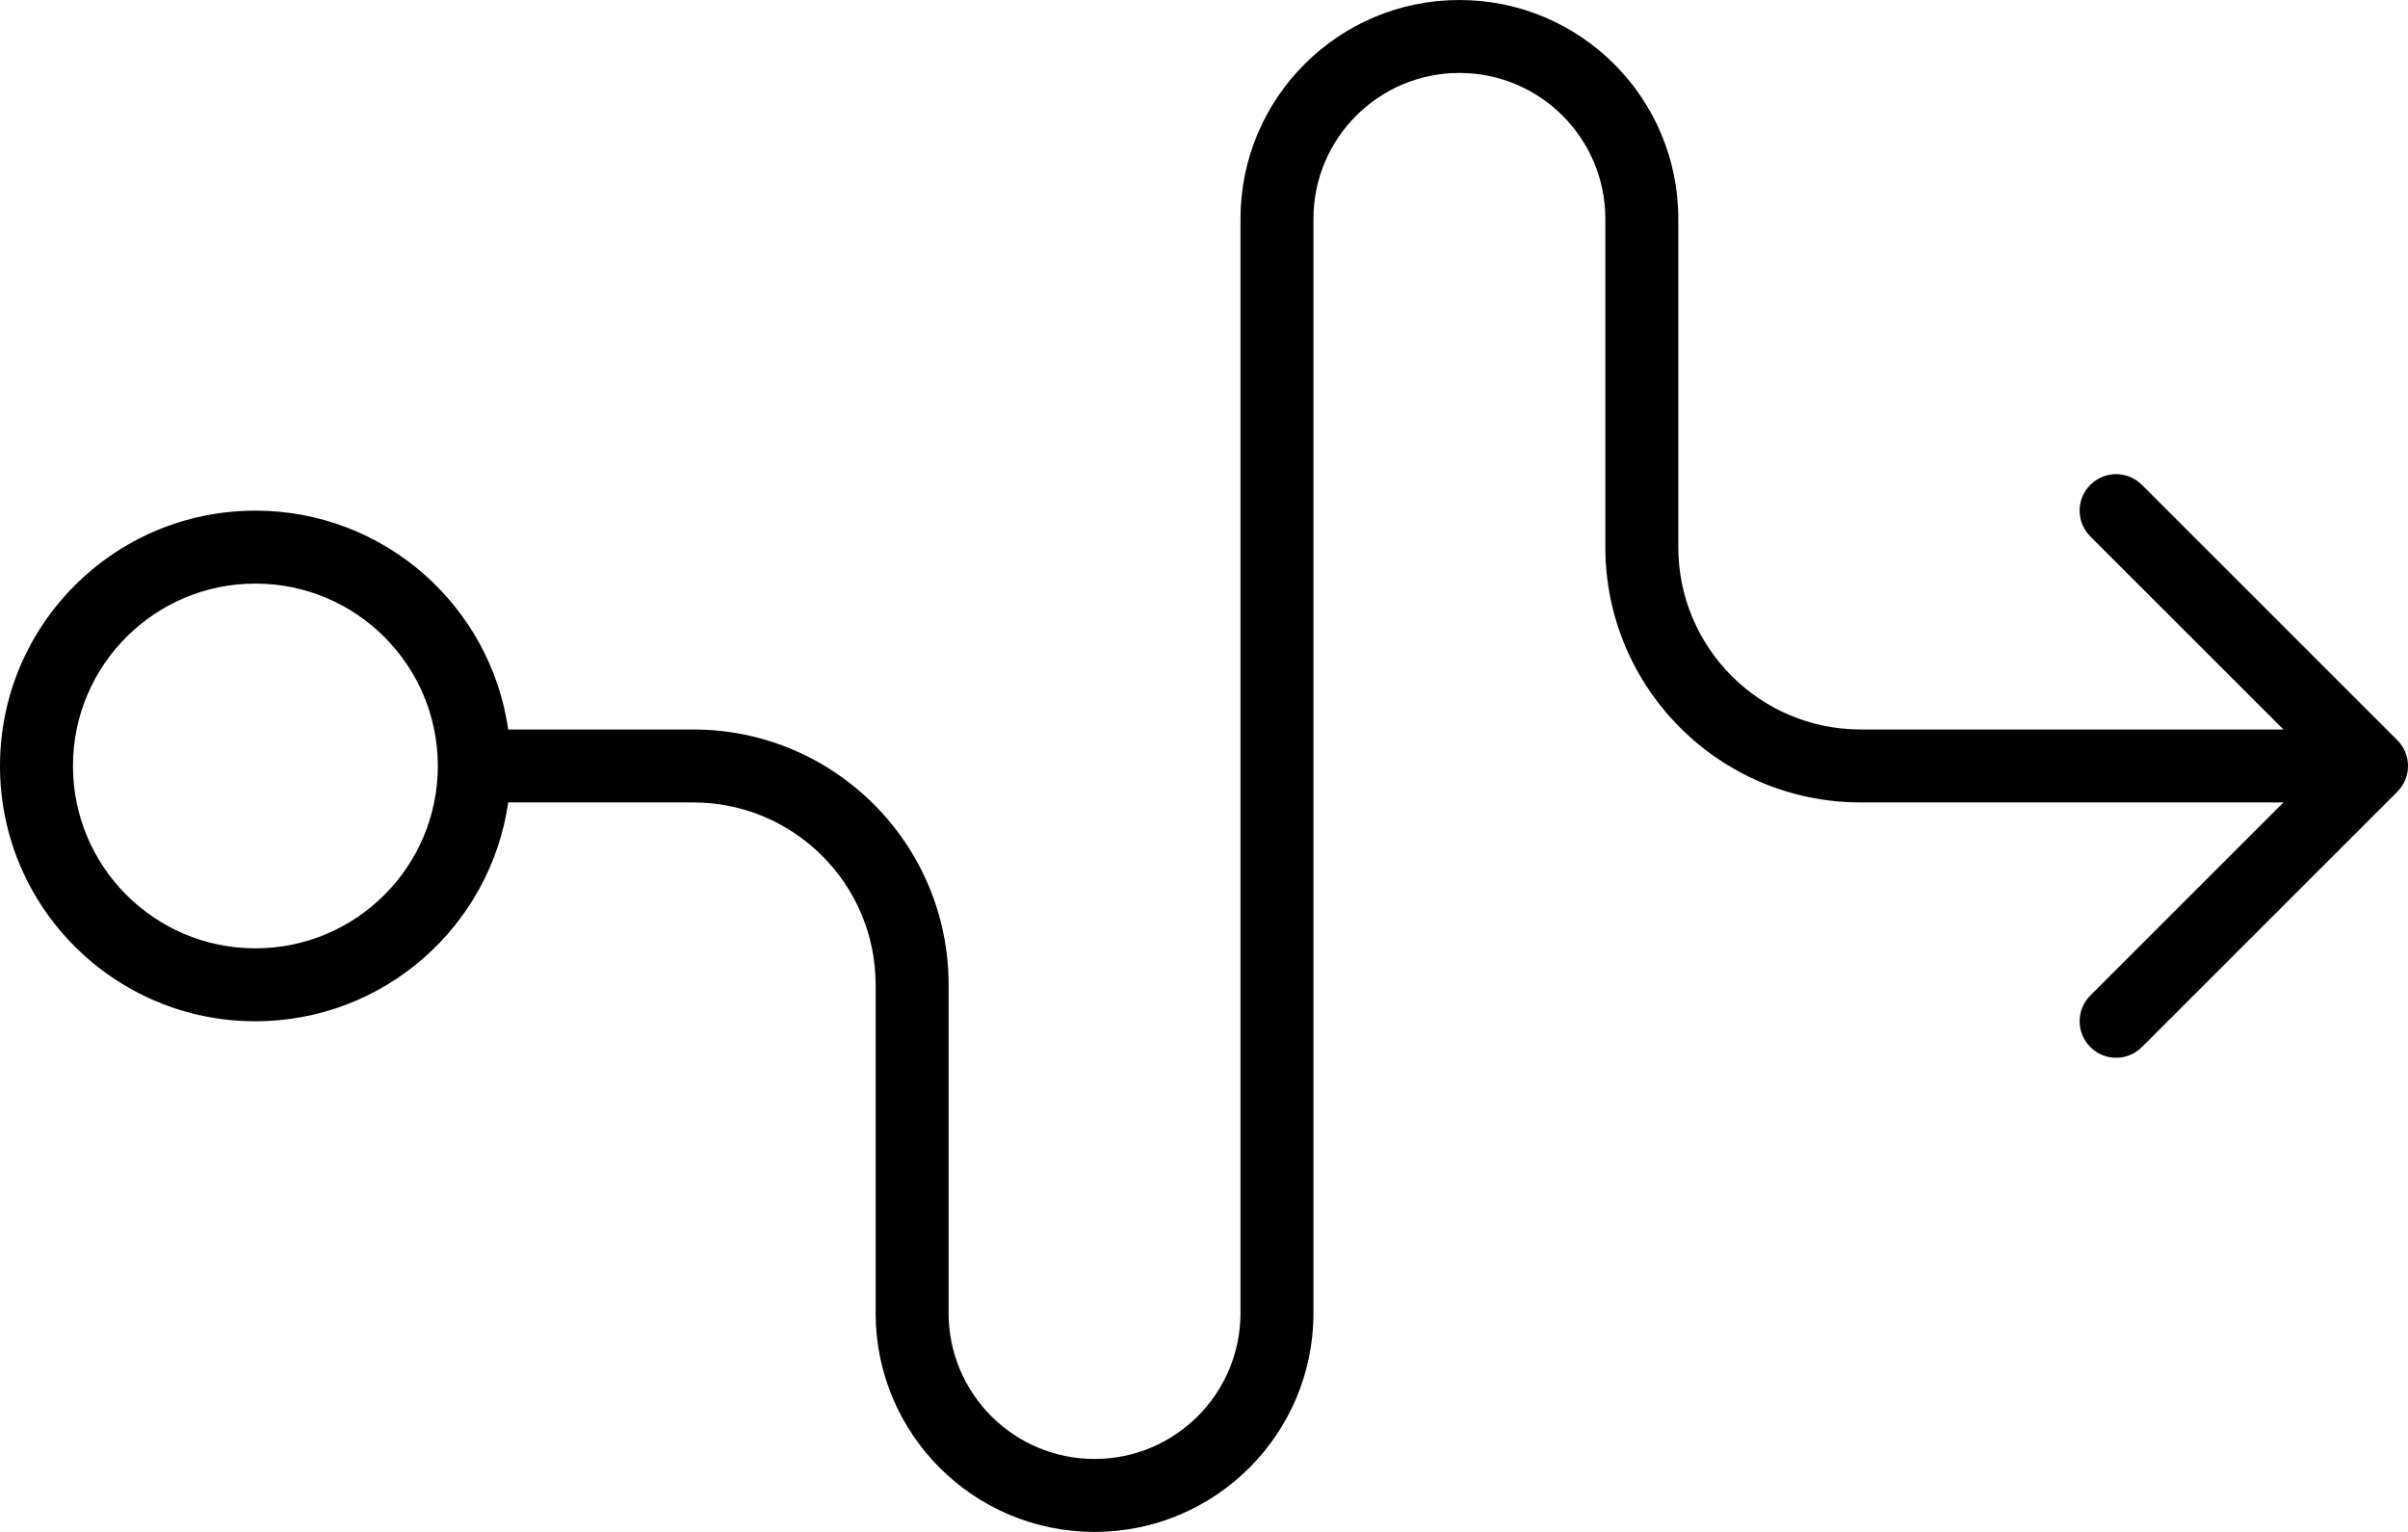 <?xml version="1.0" ?><svg height="42" viewBox="0 0 66 42" width="66" xmlns="http://www.w3.org/2000/svg"><path d="M599.586,571 L588,571 C584.134,571 581,567.866 581,564 L581,555 C581,552.791 579.209,551 577,551 C574.791,551 573,552.791 573,555 L573,585 C573,588.314 570.314,591 567,591 C563.686,591 561,588.314 561,585 L561,576 C561,573.239 558.761,571 556,571 L550.929,571 C550.444,574.392 547.526,577 544,577 C540.134,577 537,573.866 537,570 C537,566.134 540.134,563 544,563 C547.526,563 550.444,565.608 550.929,569 L556,569 C559.866,569 563,572.134 563,576 L563,585 C563,587.209 564.791,589 567,589 C569.209,589 571,587.209 571,585 L571,555 C571,551.686 573.686,549 577,549 C580.314,549 583,551.686 583,555 L583,564 C583,566.761 585.239,569 588,569 L599.586,569 L594.293,563.707 C593.902,563.317 593.902,562.683 594.293,562.293 C594.683,561.902 595.317,561.902 595.707,562.293 L602.707,569.293 C603.098,569.683 603.098,570.317 602.707,570.707 L595.707,577.707 C595.317,578.098 594.683,578.098 594.293,577.707 C593.902,577.317 593.902,576.683 594.293,576.293 L599.586,571 Z M544,575 C546.761,575 549,572.761 549,570 C549,567.239 546.761,565 544,565 C541.239,565 539,567.239 539,570 C539,572.761 541.239,575 544,575 Z" fill="#000000" transform="translate(-537 -549)"/></svg>